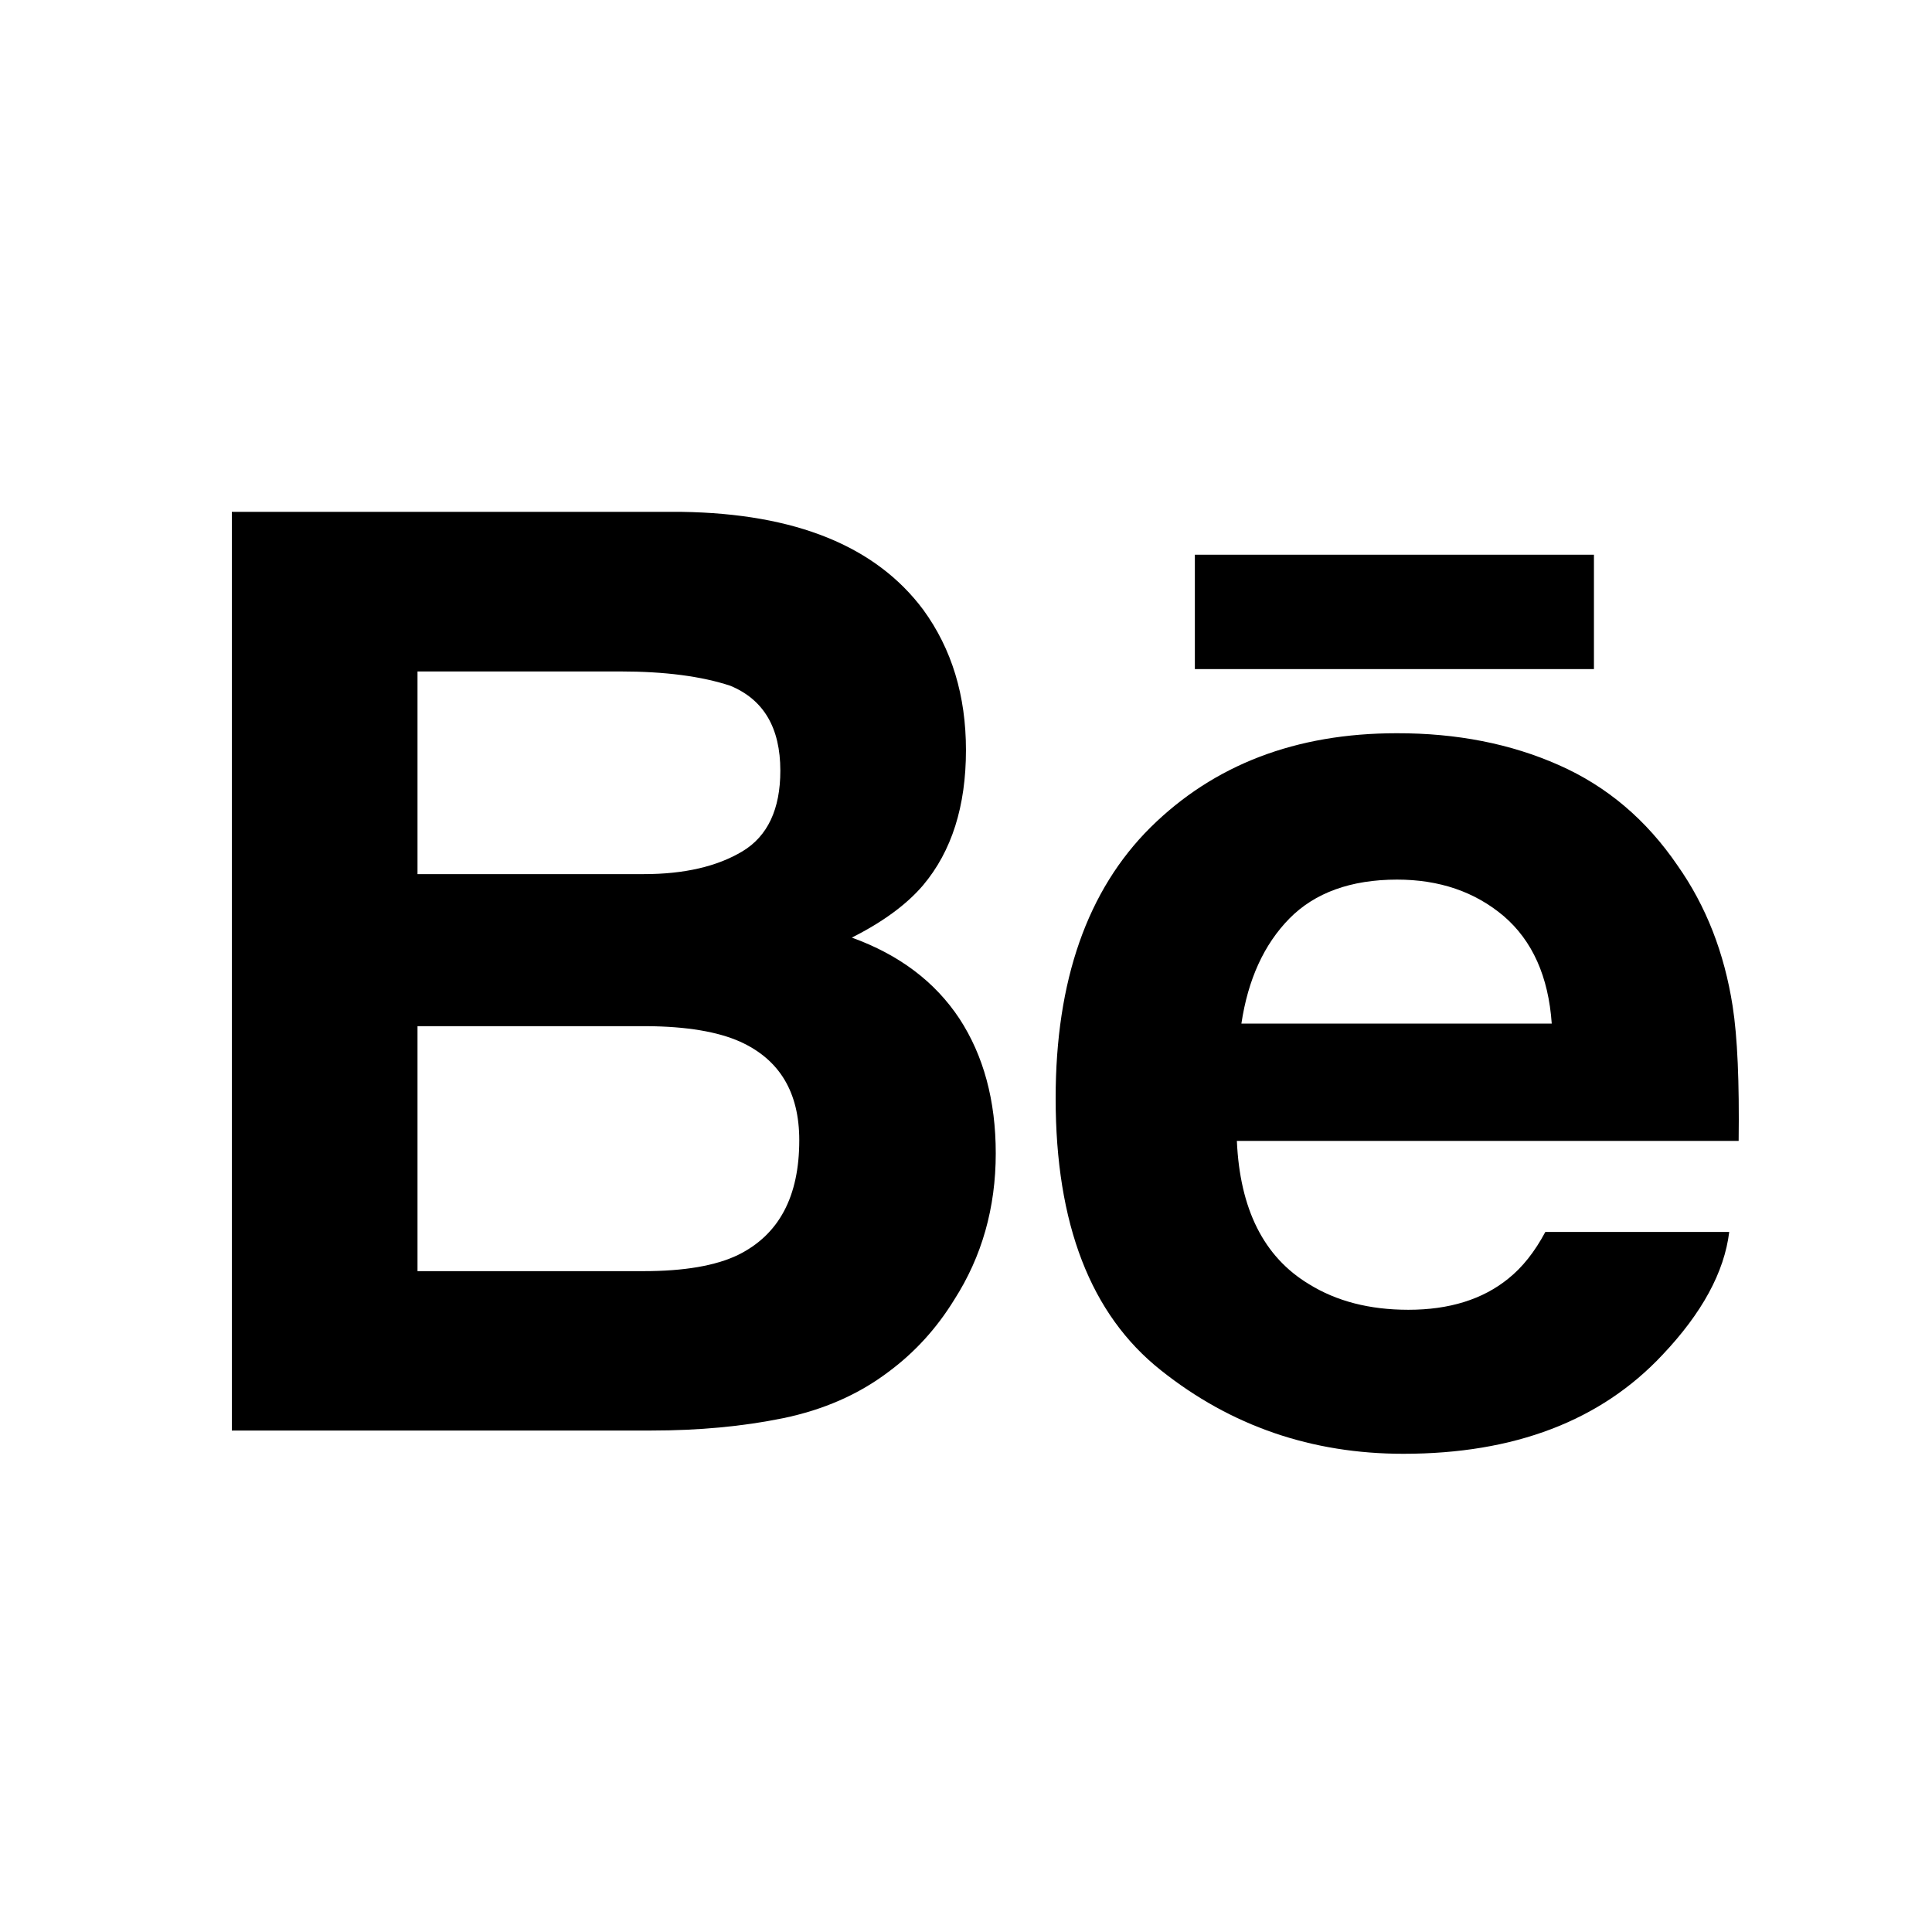 <?xml version="1.0" encoding="UTF-8"?> <svg xmlns="http://www.w3.org/2000/svg" width="50" height="50" viewBox="0 0 50 50" fill="none"><path d="M22.045 24.265C22.854 23.858 23.466 23.405 23.885 22.915C24.631 22.032 24.999 20.862 24.999 19.412C24.999 18.001 24.631 16.794 23.895 15.782C22.666 14.134 20.587 13.291 17.647 13.247H6V37.022H16.86C18.084 37.022 19.217 36.917 20.265 36.703C21.314 36.486 22.22 36.088 22.988 35.508C23.671 35.004 24.241 34.377 24.695 33.638C25.411 32.522 25.77 31.257 25.77 29.848C25.77 28.483 25.455 27.32 24.831 26.364C24.2 25.409 23.273 24.709 22.045 24.265ZM10.805 17.377H16.051C17.204 17.377 18.154 17.501 18.9 17.747C19.763 18.105 20.195 18.834 20.195 19.946C20.195 20.943 19.866 21.64 19.215 22.032C18.559 22.425 17.708 22.622 16.665 22.622H10.805V17.377ZM19.1 32.478C18.52 32.758 17.703 32.897 16.658 32.897H10.805V26.557H16.738C17.772 26.564 18.576 26.701 19.151 26.957C20.175 27.42 20.685 28.268 20.685 29.509C20.685 30.972 20.158 31.956 19.1 32.478Z" fill="black"></path><path d="M41.251 14.356H30.923V17.316H41.251V14.356Z" fill="black"></path><path d="M44.84 26.035C44.625 24.658 44.152 23.446 43.416 22.401C42.609 21.216 41.585 20.348 40.34 19.799C39.099 19.249 37.702 18.973 36.147 18.976C33.536 18.976 31.415 19.792 29.775 21.413C28.139 23.039 27.32 25.377 27.32 28.424C27.32 31.674 28.224 34.021 30.043 35.462C31.854 36.905 33.946 37.624 36.32 37.624C39.194 37.624 41.429 36.768 43.026 35.062C44.047 33.984 44.625 32.924 44.752 31.883H39.993C39.718 32.398 39.399 32.8 39.033 33.092C38.37 33.629 37.507 33.897 36.449 33.897C35.442 33.897 34.589 33.675 33.877 33.234C32.702 32.527 32.088 31.288 32.01 29.526H44.996C45.015 28.007 44.966 26.84 44.84 26.035ZM32.127 26.491C32.298 25.348 32.712 24.441 33.37 23.771C34.028 23.103 34.96 22.766 36.152 22.764C37.251 22.764 38.17 23.078 38.918 23.71C39.657 24.346 40.074 25.27 40.159 26.491H32.127Z" fill="black"></path></svg> 